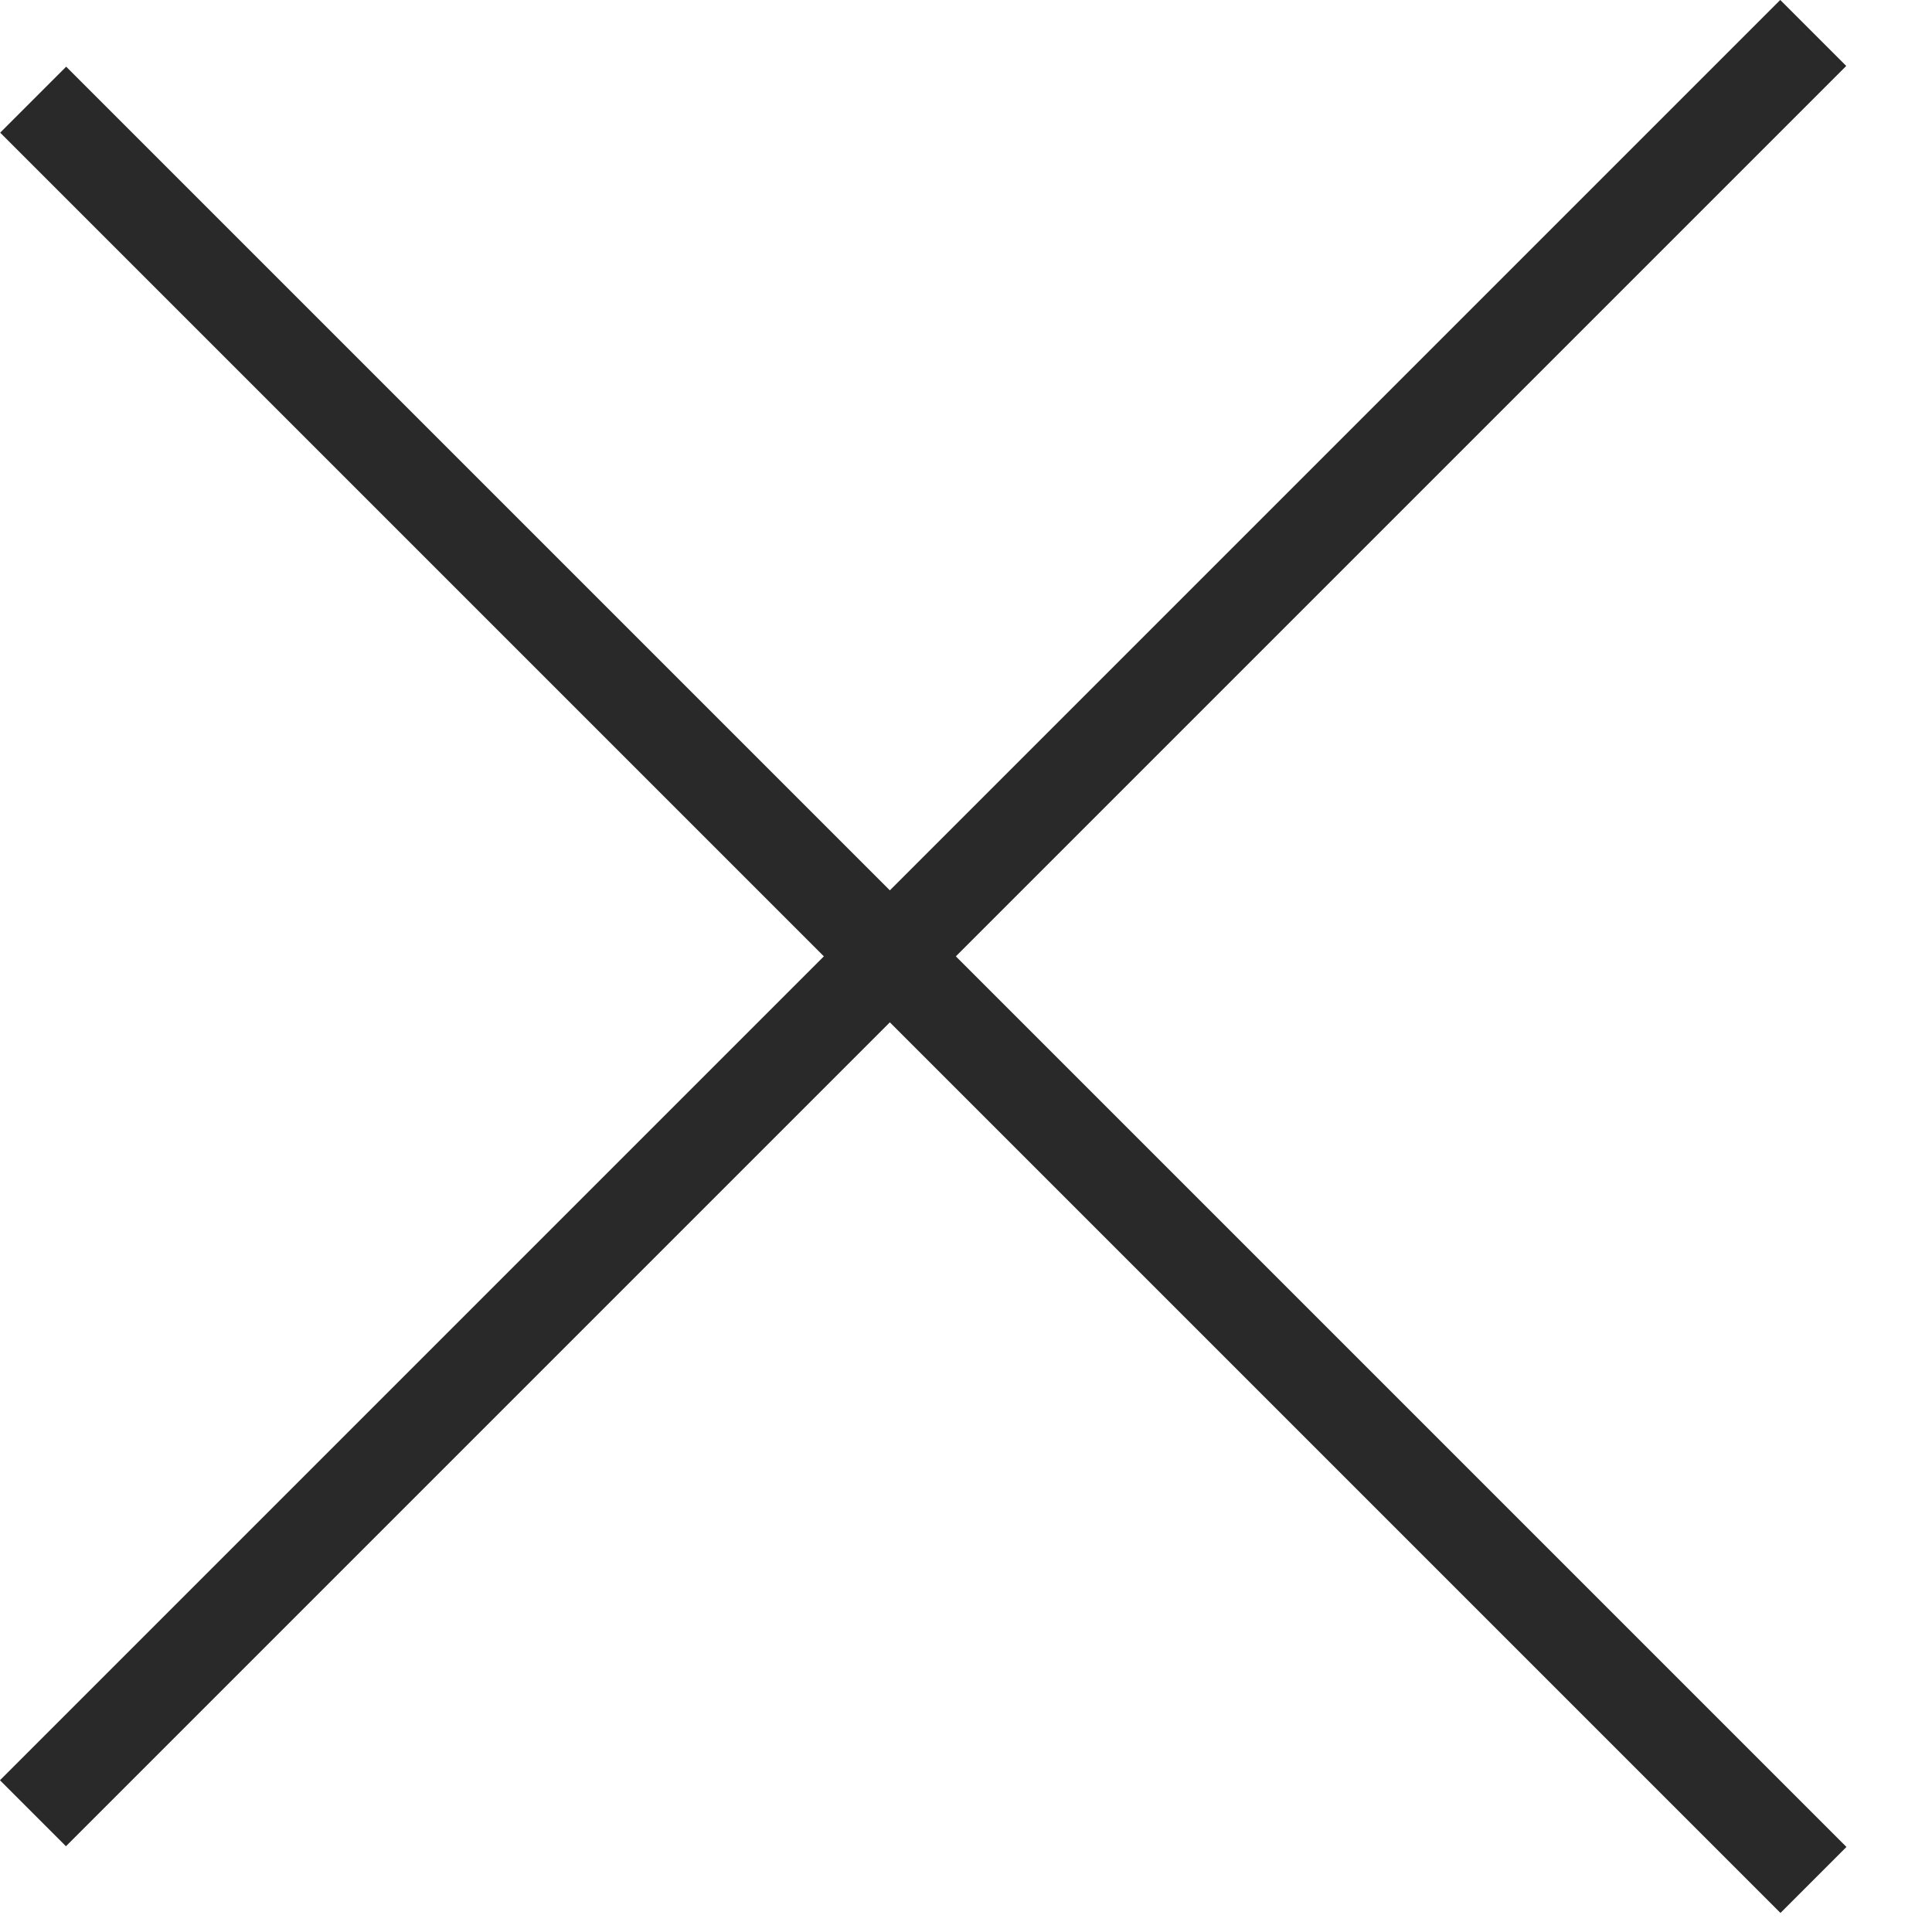 <?xml version="1.0" encoding="UTF-8"?> <svg xmlns="http://www.w3.org/2000/svg" width="17" height="17" viewBox="0 0 17 17" fill="none"><line x1="15.957" y1="16.542" x2="0.292" y2="0.877" stroke="#292929" stroke-width="0.821"></line><line x1="0.29" y1="15.955" x2="15.955" y2="0.29" stroke="#292929" stroke-width="0.821"></line></svg> 